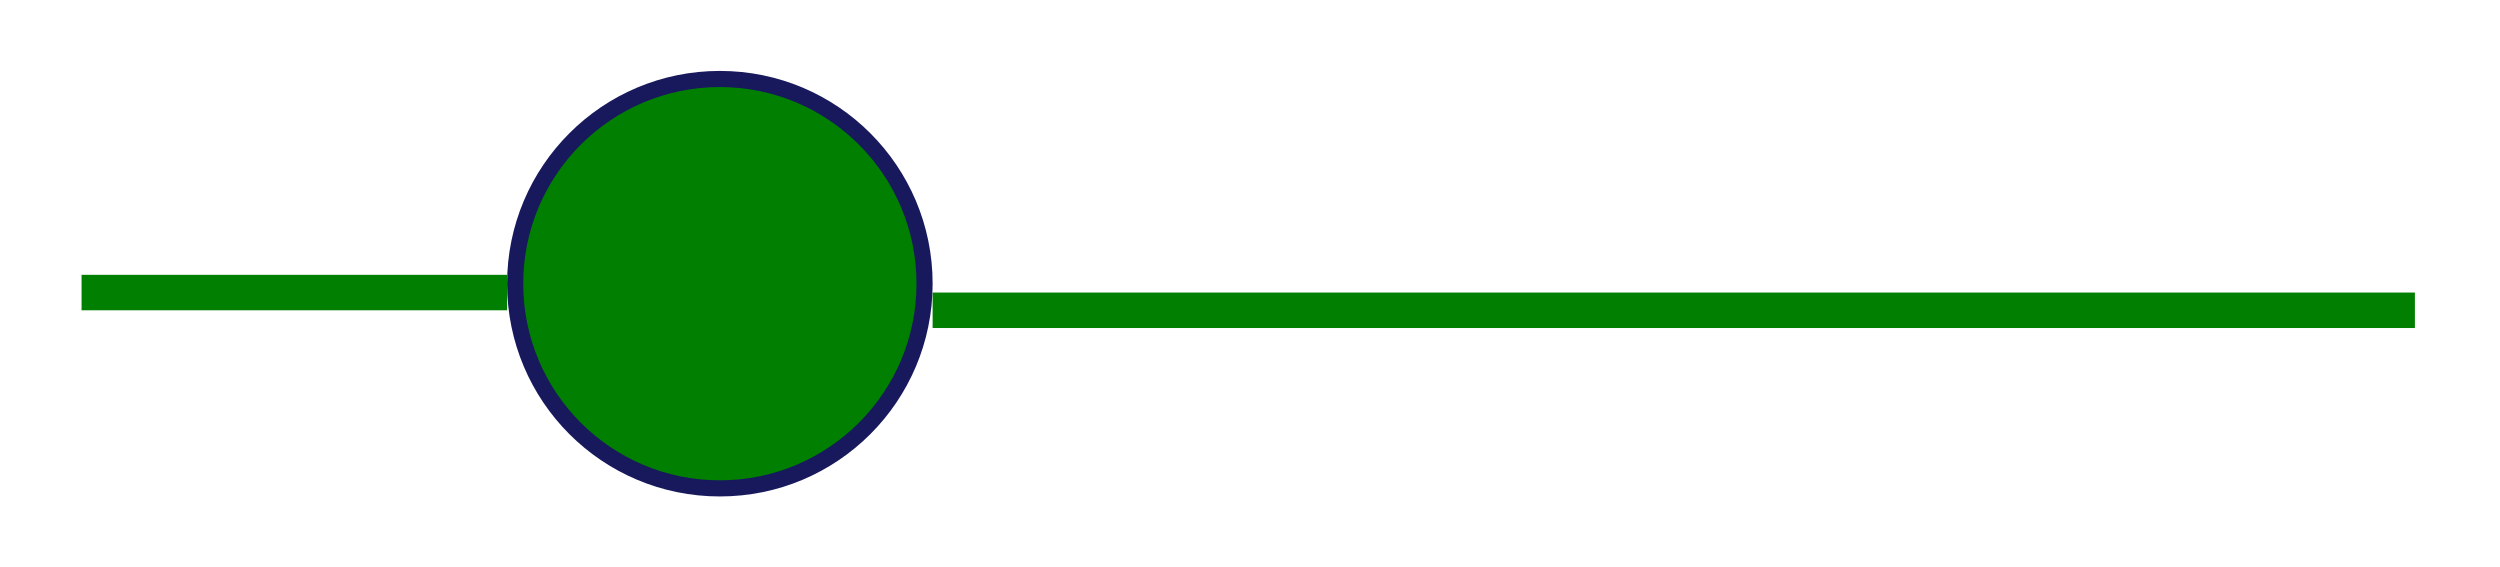 <?xml version="1.0"?>
<svg width="141" height="32" xmlns="http://www.w3.org/2000/svg" xmlns:svg="http://www.w3.org/2000/svg">

 <g class="layer">
  <title>Layer 1</title>
  <path d="m4.6,16.5l24,0" fill="#007f00" id="svg_1" stroke="#007f00" stroke-width="2"/>
  <path clip-rule="evenodd" d="m40.6,4c6.63,0 12,5.37 12,12c0,6.63 -5.37,12 -12,12c-6.63,0 -12,-5.37 -12,-12c0,-6.63 5.37,-12 12,-12zm0,1.41c-5.85,0 -10.59,4.74 -10.59,10.59c0,5.85 4.74,10.59 10.59,10.59c5.85,0 10.59,-4.74 10.59,-10.59c0,-5.85 -4.74,-10.59 -10.59,-10.59z" fill="#17195C" fill-rule="evenodd" id="svg_2"/>
  <path clip-rule="evenodd" d="m40.6,5.41c-5.85,0 -10.59,4.74 -10.59,10.59c0,5.85 4.74,10.59 10.59,10.59c5.85,0 10.59,-4.74 10.59,-10.59c0,-5.85 -4.74,-10.59 -10.59,-10.59z" fill="#007f00" fill-rule="evenodd" id="svg_3" stroke="#007f00" transform="matrix(1, 0, 0, 1, 0, 0)"/>
  <path d="m52.6,17.5l83.6,0" fill="#007f00" id="svg_4" stroke="#007f00" stroke-width="2"/>
 </g>
</svg>